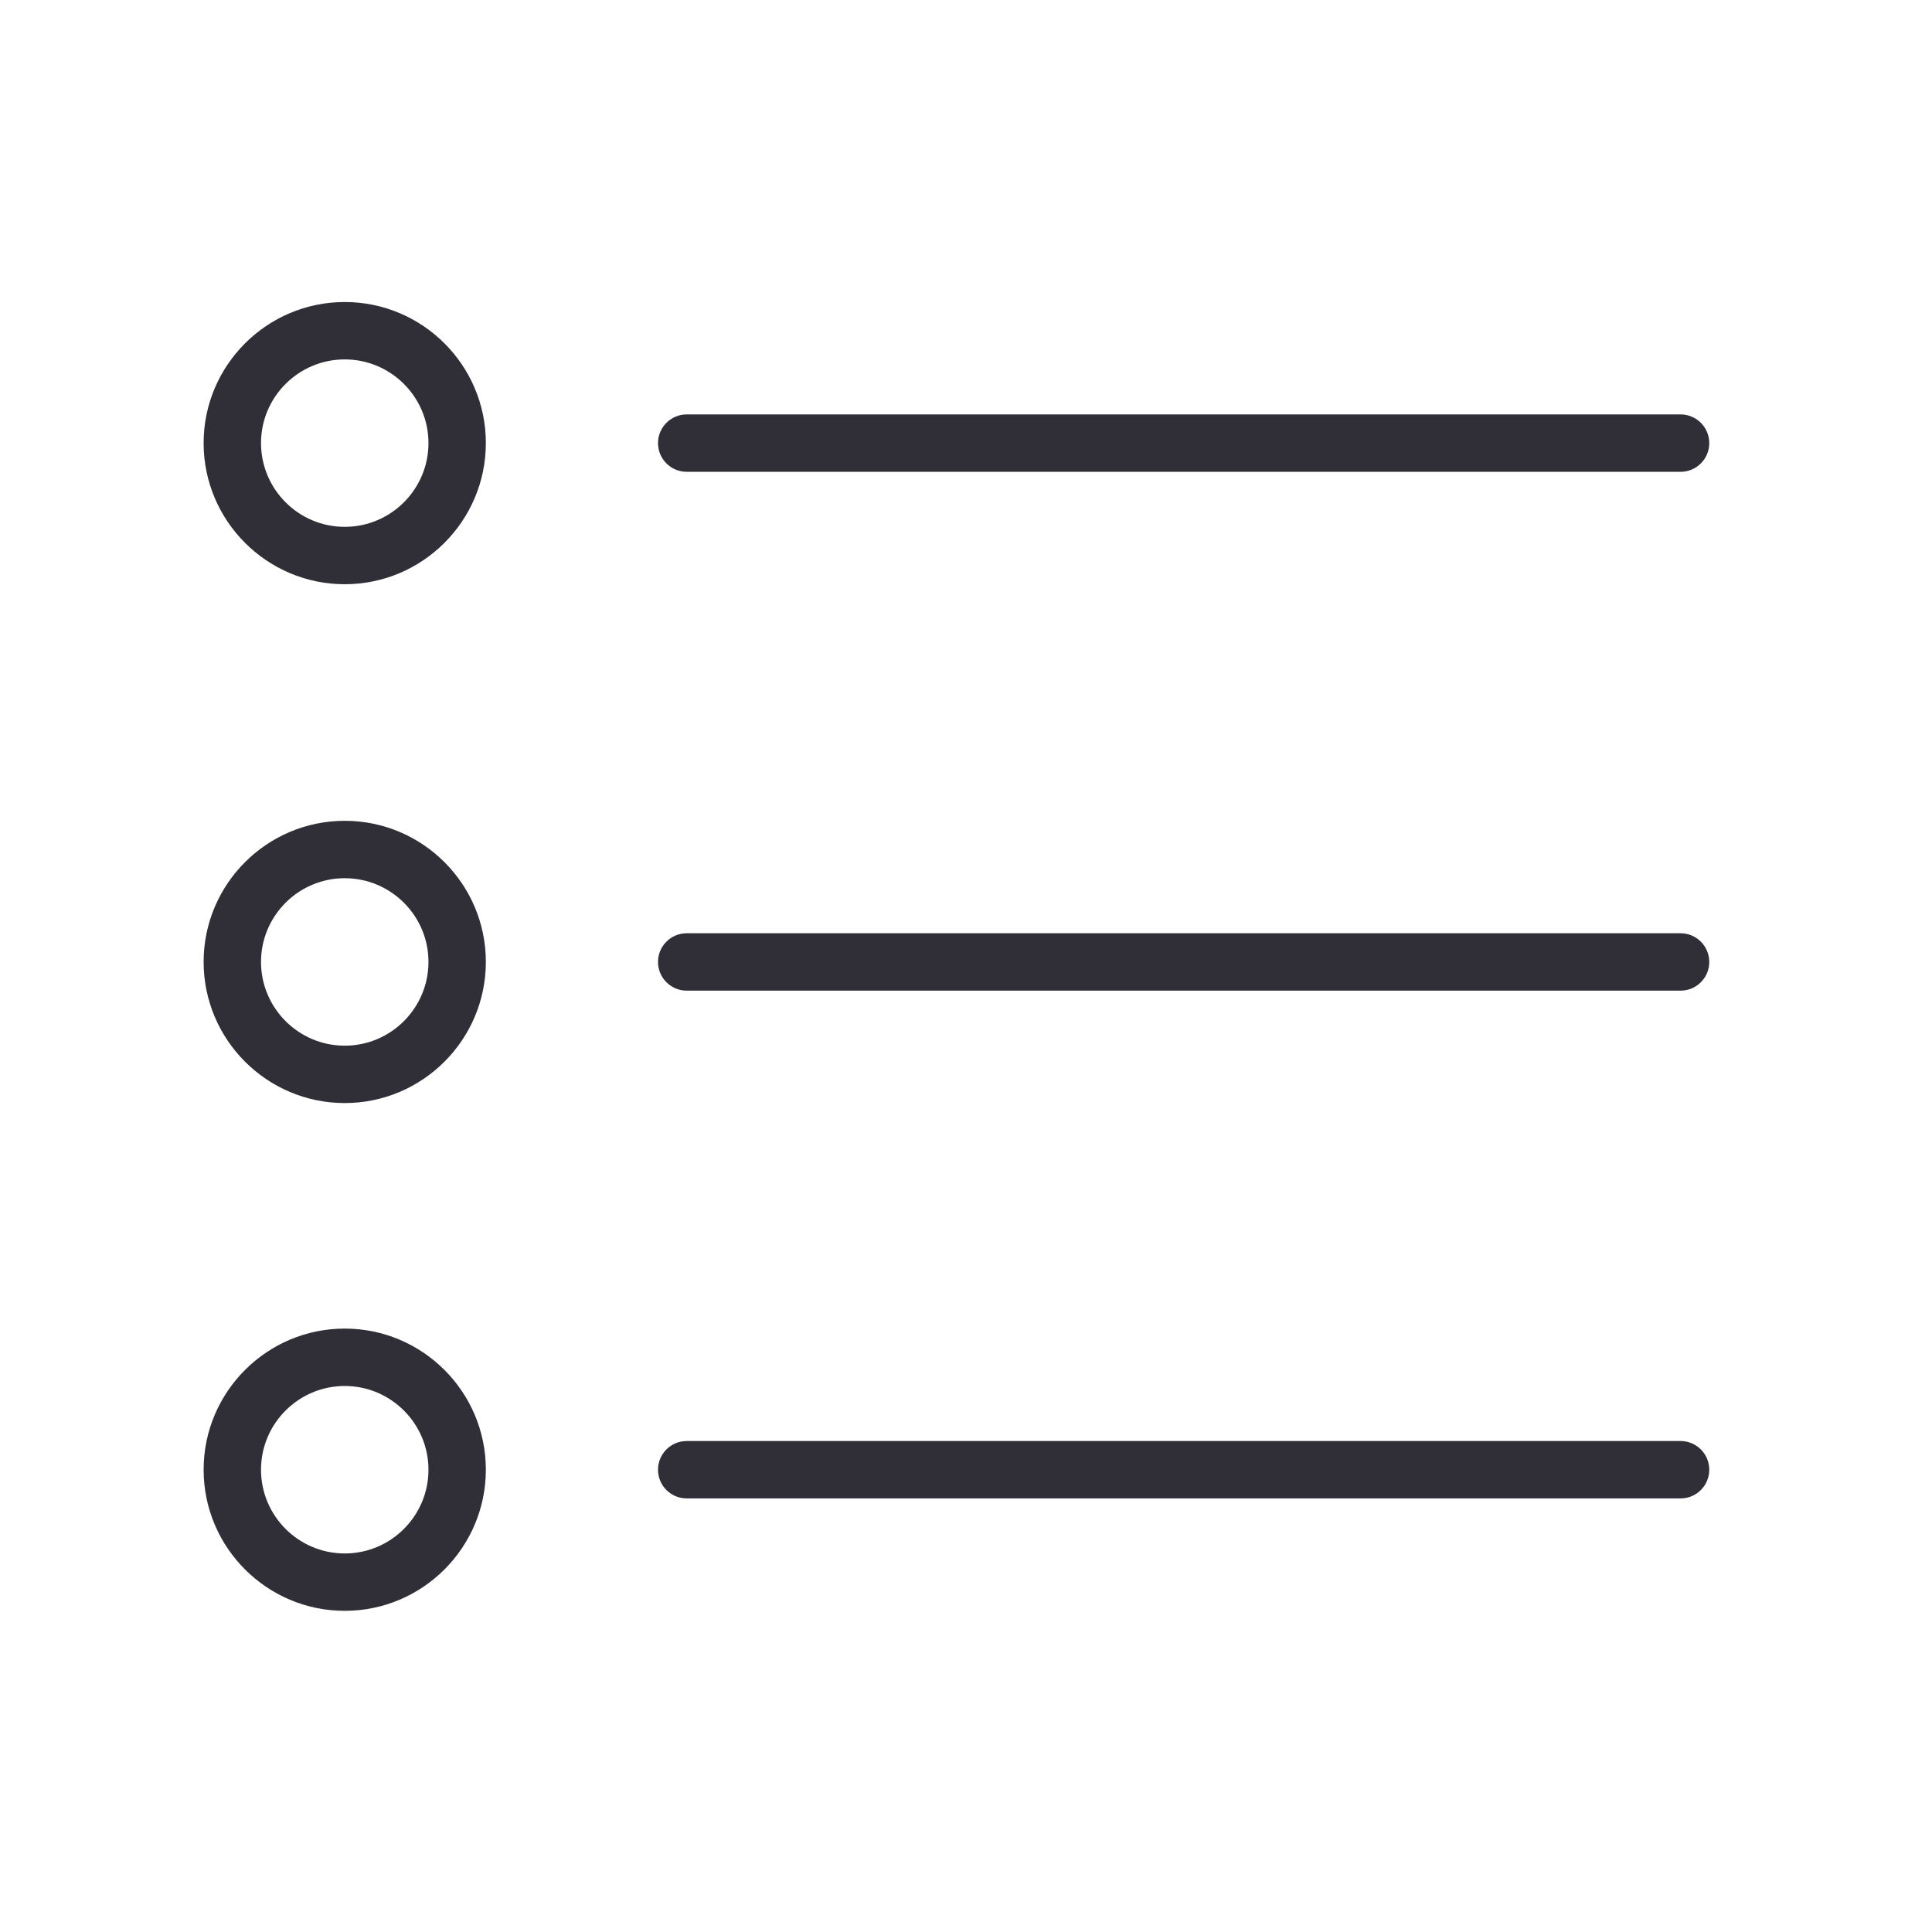 <?xml version="1.0" encoding="UTF-8"?> <svg xmlns="http://www.w3.org/2000/svg" width="101" height="101" viewBox="0 0 101 101" fill="none"><path d="M35.899 24.665H87.856C88.685 24.665 89.356 23.993 89.356 23.165C89.356 22.336 88.685 21.665 87.856 21.665H35.899C35.07 21.665 34.399 22.336 34.399 23.165C34.399 23.993 35.071 24.665 35.899 24.665Z" fill="#302E36"></path><path d="M87.856 48.788H35.899C35.07 48.788 34.399 49.46 34.399 50.288C34.399 51.117 35.07 51.788 35.899 51.788H87.856C88.685 51.788 89.356 51.117 89.356 50.288C89.356 49.46 88.684 48.788 87.856 48.788Z" fill="#302E36"></path><path d="M87.856 75.333H35.899C35.07 75.333 34.399 76.005 34.399 76.833C34.399 77.662 35.07 78.333 35.899 78.333H87.856C88.685 78.333 89.356 77.662 89.356 76.833C89.356 76.005 88.684 75.333 87.856 75.333Z" fill="#302E36"></path><path d="M18.022 15.789C13.954 15.789 10.645 19.097 10.645 23.163C10.645 27.232 13.955 30.542 18.022 30.542C22.089 30.542 25.399 27.231 25.399 23.163C25.4 19.097 22.09 15.789 18.022 15.789ZM18.022 27.542C15.608 27.542 13.645 25.577 13.645 23.163C13.645 20.751 15.609 18.789 18.022 18.789C20.435 18.789 22.399 20.751 22.399 23.163C22.4 25.577 20.436 27.542 18.022 27.542Z" fill="#302E36"></path><path d="M18.022 42.91C13.954 42.91 10.645 46.219 10.645 50.286C10.645 54.355 13.955 57.665 18.022 57.665C22.089 57.665 25.399 54.355 25.399 50.286C25.4 46.219 22.09 42.91 18.022 42.91ZM18.022 54.665C15.608 54.665 13.645 52.701 13.645 50.286C13.645 47.873 15.609 45.91 18.022 45.91C20.435 45.91 22.399 47.873 22.399 50.286C22.4 52.701 20.436 54.665 18.022 54.665Z" fill="#302E36"></path><path d="M18.022 69.455C13.954 69.455 10.645 72.765 10.645 76.832C10.645 80.9 13.955 84.21 18.022 84.21C22.089 84.21 25.399 80.9 25.399 76.832C25.4 72.765 22.09 69.455 18.022 69.455ZM18.022 81.211C15.608 81.211 13.645 79.247 13.645 76.833C13.645 74.419 15.609 72.456 18.022 72.456C20.435 72.456 22.399 74.42 22.399 76.833C22.4 79.247 20.436 81.211 18.022 81.211Z" fill="#302E36"></path></svg> 
